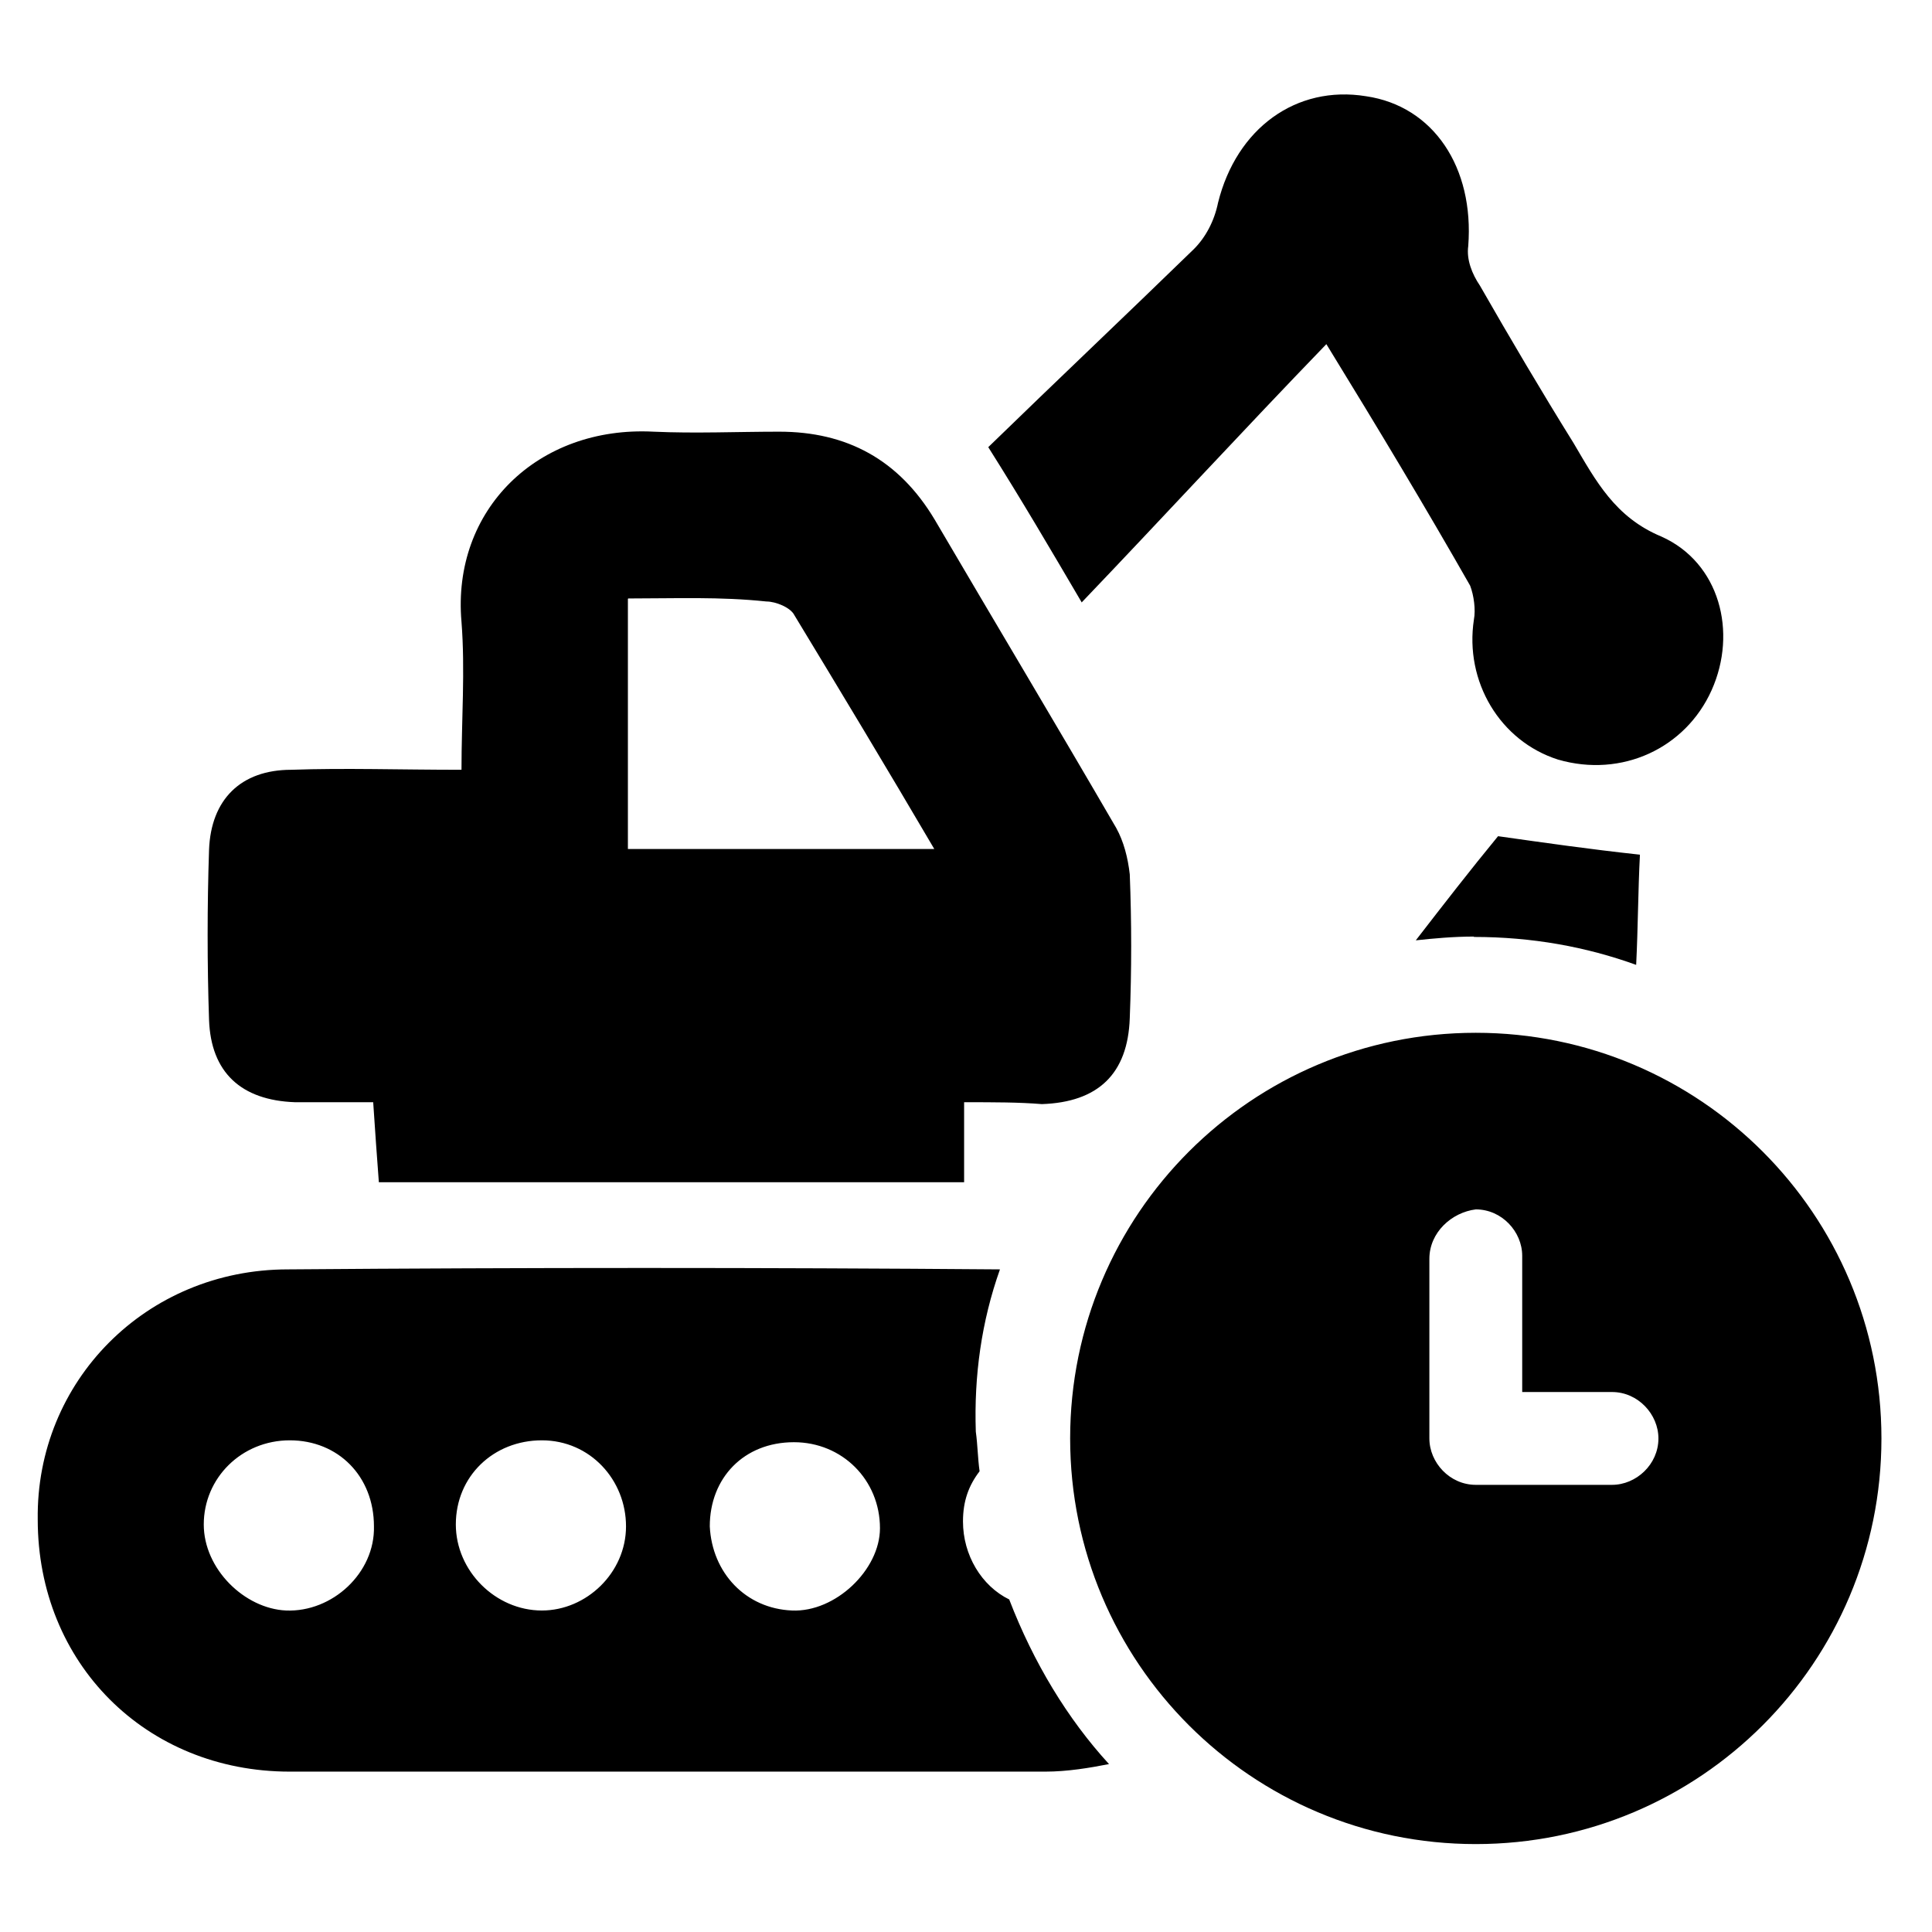 <svg xmlns="http://www.w3.org/2000/svg" viewBox="0 0 512 512"><path d="M283.6 381.2c0-59.4 48.1-107.5 107.5-107.5s107.5 48.1 107.5 107.5-48.1 107.5-107.5 107.5S283.6 440.6 283.6 381.2zm95.2-47.6v47.6c0 6.4 5.4 12.3 12.3 12.3h36.1c6.4 0 12.3-5.4 12.3-12.3c0-6.4-5.4-12.3-12.3-12.3h-23.8v-36.1c0-6.4-5.4-12.3-12.3-12.3c-6.4 .8-12.3 6.1-12.3 13.1zM267.5 423.9c-7.4-3.6-12.3-11.8-12.3-20.7c0-5.4 1.5-9.5 4.4-13.3c-.5-3.6-.5-6.9-1-10.5c-.5-14.8 1.5-29.2 6.4-43c-63-.5-125.4-.5-188.7 0c-37.6 0-66.8 29.7-66.3 66.3c0 38.1 28.7 66.8 66.8 66.8c33.3 0 66.8 0 100.1 0s66.8 0 100.1 0c5.9 0 11.8-1 16.9-2c-11-12-20-26.9-26.4-43.5zM75.8 426.8c-11-.5-21.8-11-21.8-22.8c0-12.3 10-22.3 22.8-22.3s22.3 9.5 22.3 22.8c.3 12.3-11 22.8-23.3 22.3zm67.8 0c-12.3 0-22.8-10.5-22.8-22.8c0-12.8 10-22.3 22.8-22.3s22.3 10.5 22.3 22.8s-10.5 22.3-22.3 22.3zm66.3 0c-12.3-.5-21.2-10-21.8-22.3c0-12.8 9-22.3 22.3-22.3c12.8 0 22.8 10 22.8 22.8c0 11-11.8 22.3-23.3 21.8zm45.6-134.7c0 7.9 0 14.3 0 21.2c-52 0-103.2 0-155.1 0c-.5-6.9-1-13.3-1.5-21.2c-6.9 0-13.8 0-20.7 0c-14.3-.5-22.3-7.9-22.8-21.8c-.5-14.8-.5-30.2 0-45.1c.5-13.3 8.4-21.2 21.8-21.2c14.3-.5 28.7 0 45.1 0c0-13.3 1-26.4 0-39.2c-2.6-29.7 20.2-52 50.9-50.4c11 .5 22.3 0 33.3 0c17.9 0 31.7 7.4 41.2 23.3c15.9 27.1 32.3 54.5 48.1 81.7c2 3.6 3.1 7.9 3.6 12.3c.5 12.8 .5 25.3 0 38.1c-.5 14.8-8.4 22.3-23.3 22.8c-6.1-.5-12.5-.5-20.5-.5zM166.4 158.7c0 23.3 0 44.5 0 66.3c27.1 0 53 0 81.2 0c-12.8-21.8-24.8-41.7-37.1-62c-1-2-4.9-3.6-7.4-3.6c-12.3-1.3-23.8-.8-36.6-.8zm120.3 1c-8.4-14.3-15.9-27.1-24.8-41.2c17.9-17.4 36.6-35.1 54.5-52.5c3.1-3.1 5.4-7.4 6.4-12.3c4.9-19.7 20.7-31.2 39.2-28.2c17.9 2.6 28.7 18.9 27.1 39.7c-.5 3.6 1 7.4 3.1 10.5c7.9 13.8 16.4 28.2 24.8 41.7c5.9 10 11 19.7 23.3 24.8c15.4 6.9 20.2 25.3 13.3 40.7s-23.8 23.3-40.7 18.4c-15.4-4.9-24.8-20.7-22.3-37.1c.5-2.6 0-6.4-1-9c-11.8-20.7-23.8-40.7-38.1-64c-22.5 23.3-43 45.6-64.8 68.4zm103.9 88.6c15.4 0 29.7 2.6 43 7.4c.5-10 .5-19.7 1-29.2c-13.8-1.5-24.8-3.1-37.6-4.9c-7.4 9-14.3 17.9-21.8 27.6c4.6-.5 10-1 15.4-1z"></path></svg>